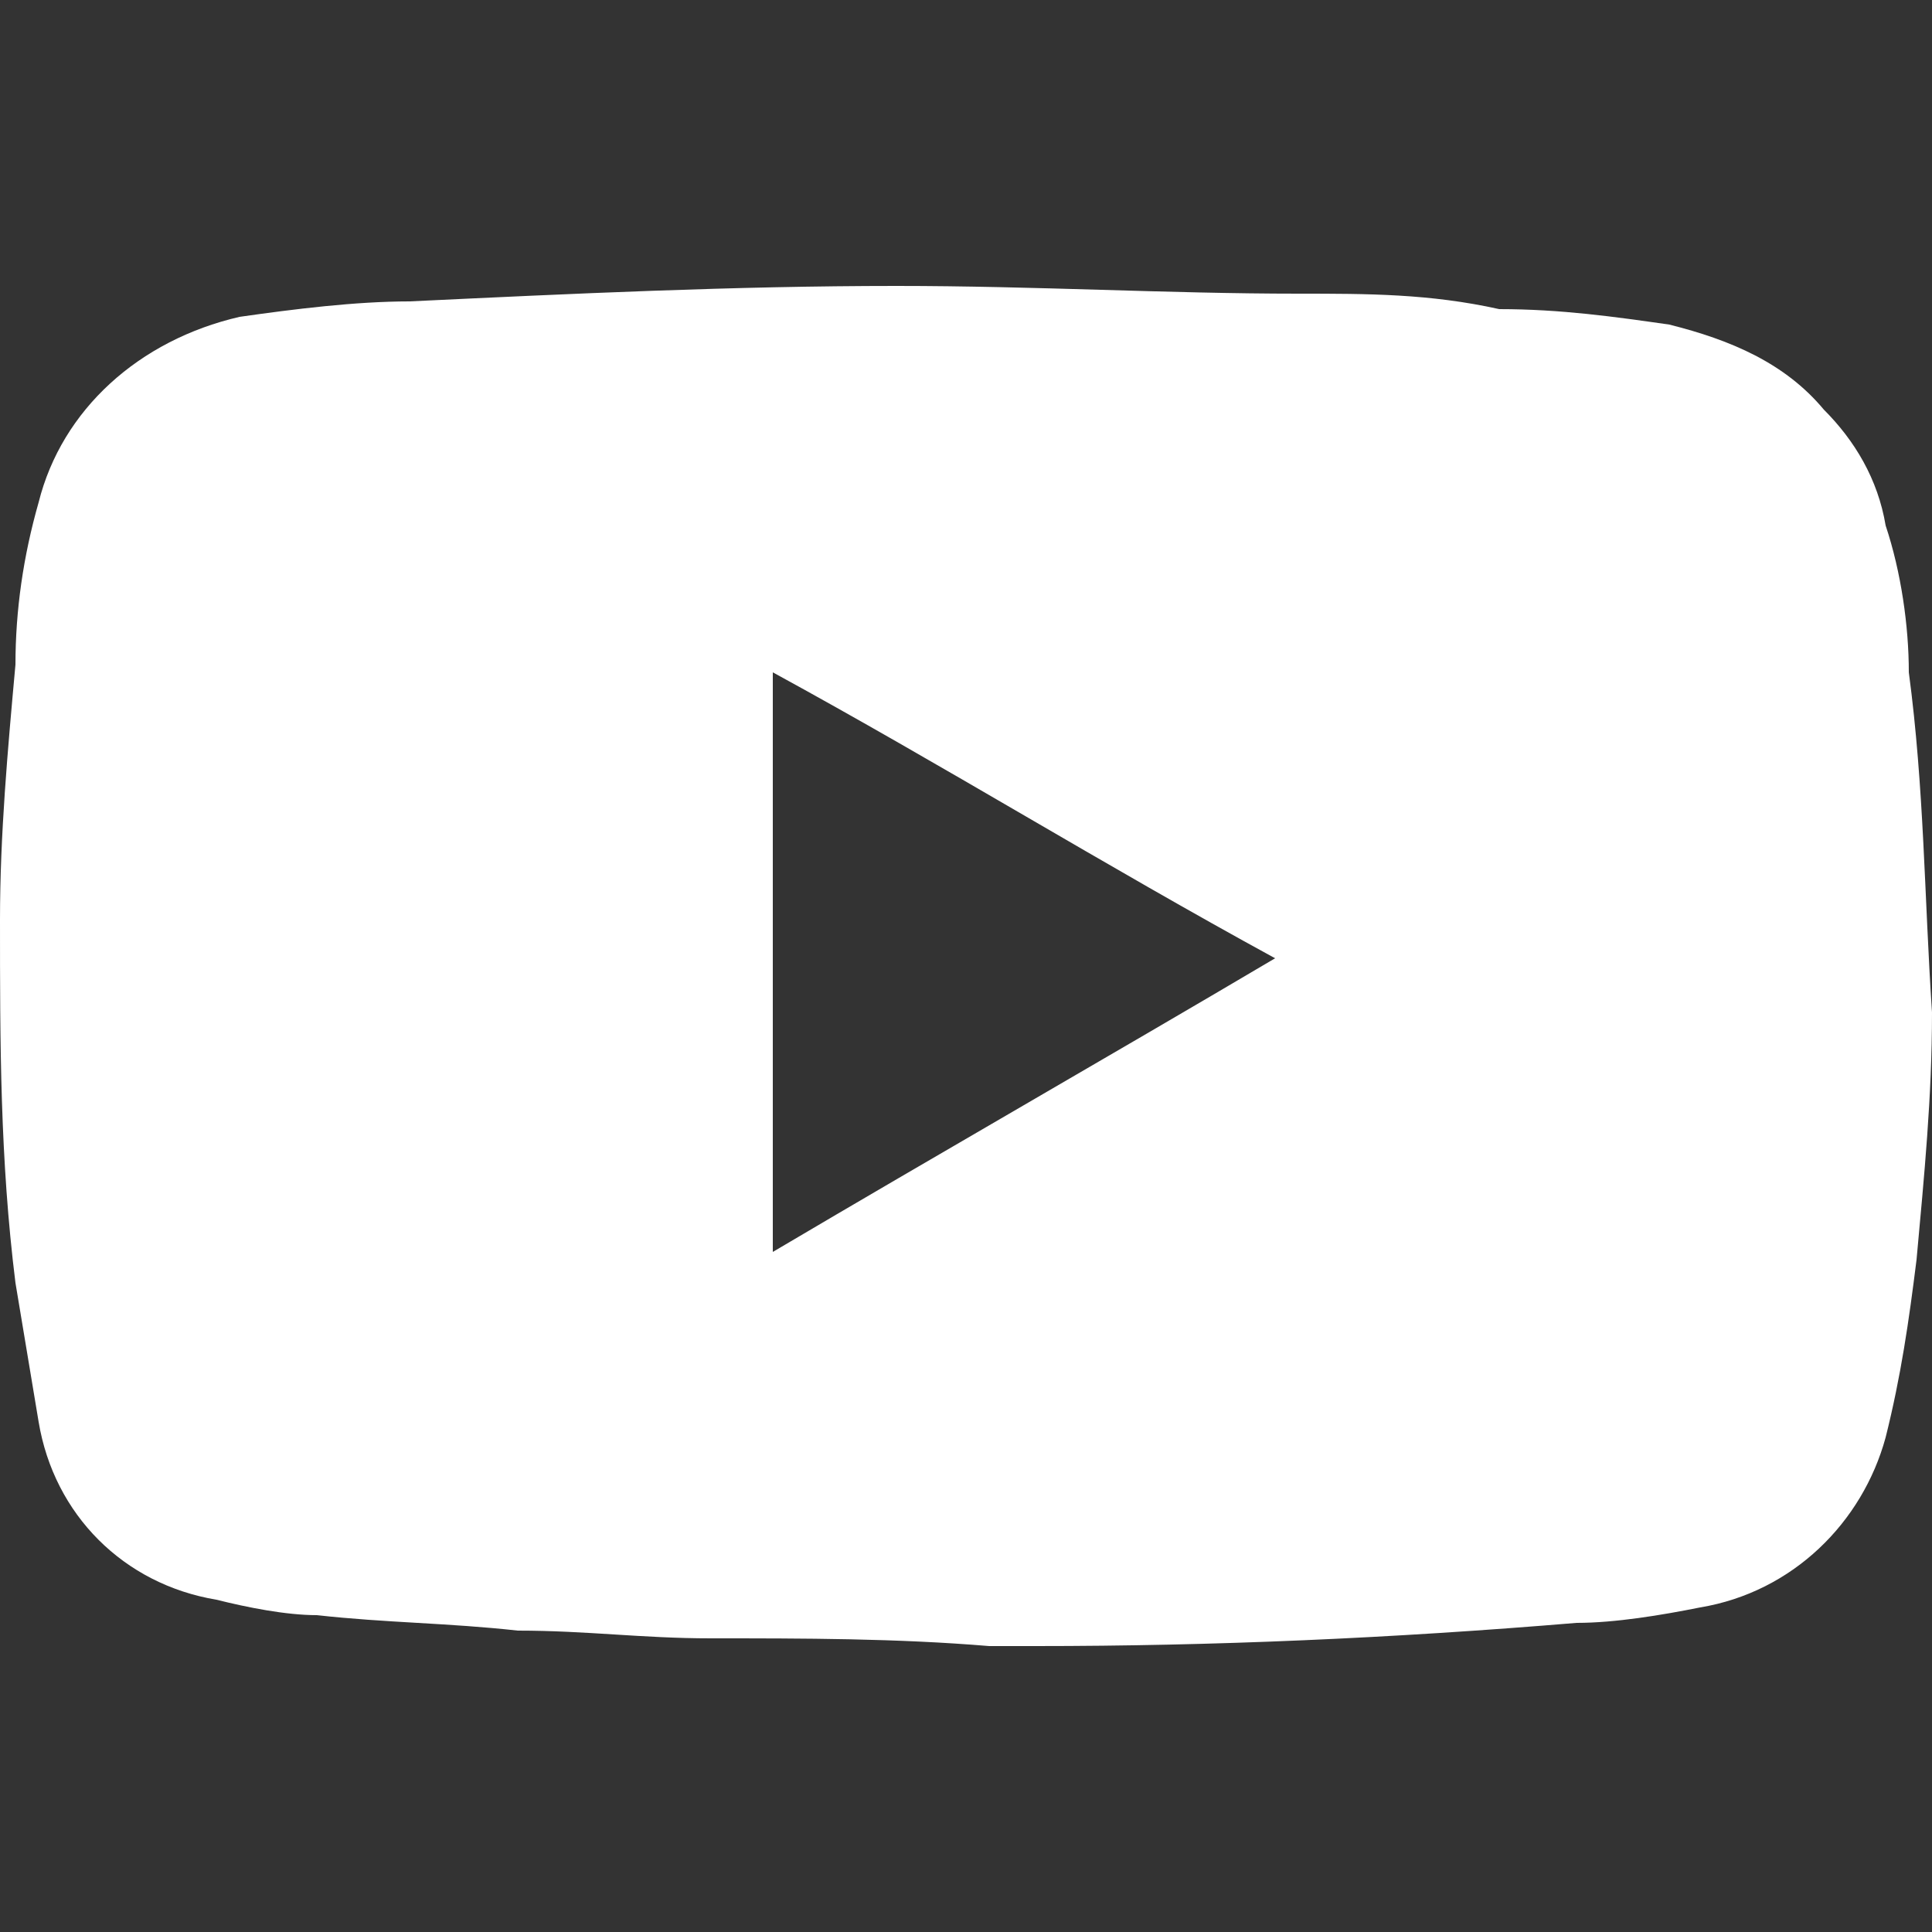 <?xml version="1.0" encoding="utf-8"?>
<!-- Generator: Adobe Illustrator 24.1.1, SVG Export Plug-In . SVG Version: 6.00 Build 0)  -->
<svg version="1.1" id="Capa_1" xmlns="http://www.w3.org/2000/svg" xmlns:xlink="http://www.w3.org/1999/xlink" x="0px" y="0px"
	 viewBox="0 0 25 25" style="enable-background:new 0 0 25 25;" xml:space="preserve">
<rect x="0" y="0" width="25" height="25" fill="#333333" stroke="none"/>
<style type="text/css">
	.st0{fill:#FFFFFF;}
</style>
<path id="youtube-logo-new" class="st0" d="M24.7,8.7c0-0.6-0.1-1.3-0.3-1.9c-0.1-0.6-0.4-1.1-0.8-1.5c-0.5-0.6-1.2-0.9-2-1.1
	C20.9,4.1,20.2,4,19.4,4c-0.9-0.2-1.7-0.2-2.6-0.2c-1.7,0-3.4-0.1-5.2-0.1c-2.1,0-4.2,0.1-6.3,0.2C4.6,3.9,3.8,4,3.1,4.1
	C1.8,4.4,0.8,5.3,0.5,6.5C0.3,7.2,0.2,7.9,0.2,8.6C0.1,9.7,0,10.8,0,11.9c0,1.6,0,3.1,0.2,4.7c0.1,0.6,0.2,1.2,0.3,1.8
	c0.2,1.2,1.1,2.1,2.3,2.3c0.4,0.1,0.9,0.2,1.3,0.2C5,21,5.8,21,6.7,21.1c0.9,0,1.6,0.1,2.5,0.1c1.2,0,2.4,0,3.6,0.1h0.6
	c2.3,0,4.6-0.1,7-0.3c0.5,0,1.1-0.1,1.6-0.2c1.2-0.2,2.1-1.1,2.4-2.2c0.2-0.8,0.3-1.5,0.4-2.3c0.1-1.1,0.2-2.1,0.2-3.2
	C24.9,11.6,24.9,10.2,24.7,8.7z M10,16.2V8.7c2.2,1.2,4.3,2.5,6.5,3.7C14.3,13.7,12.2,14.9,10,16.2z"/>
</svg>
